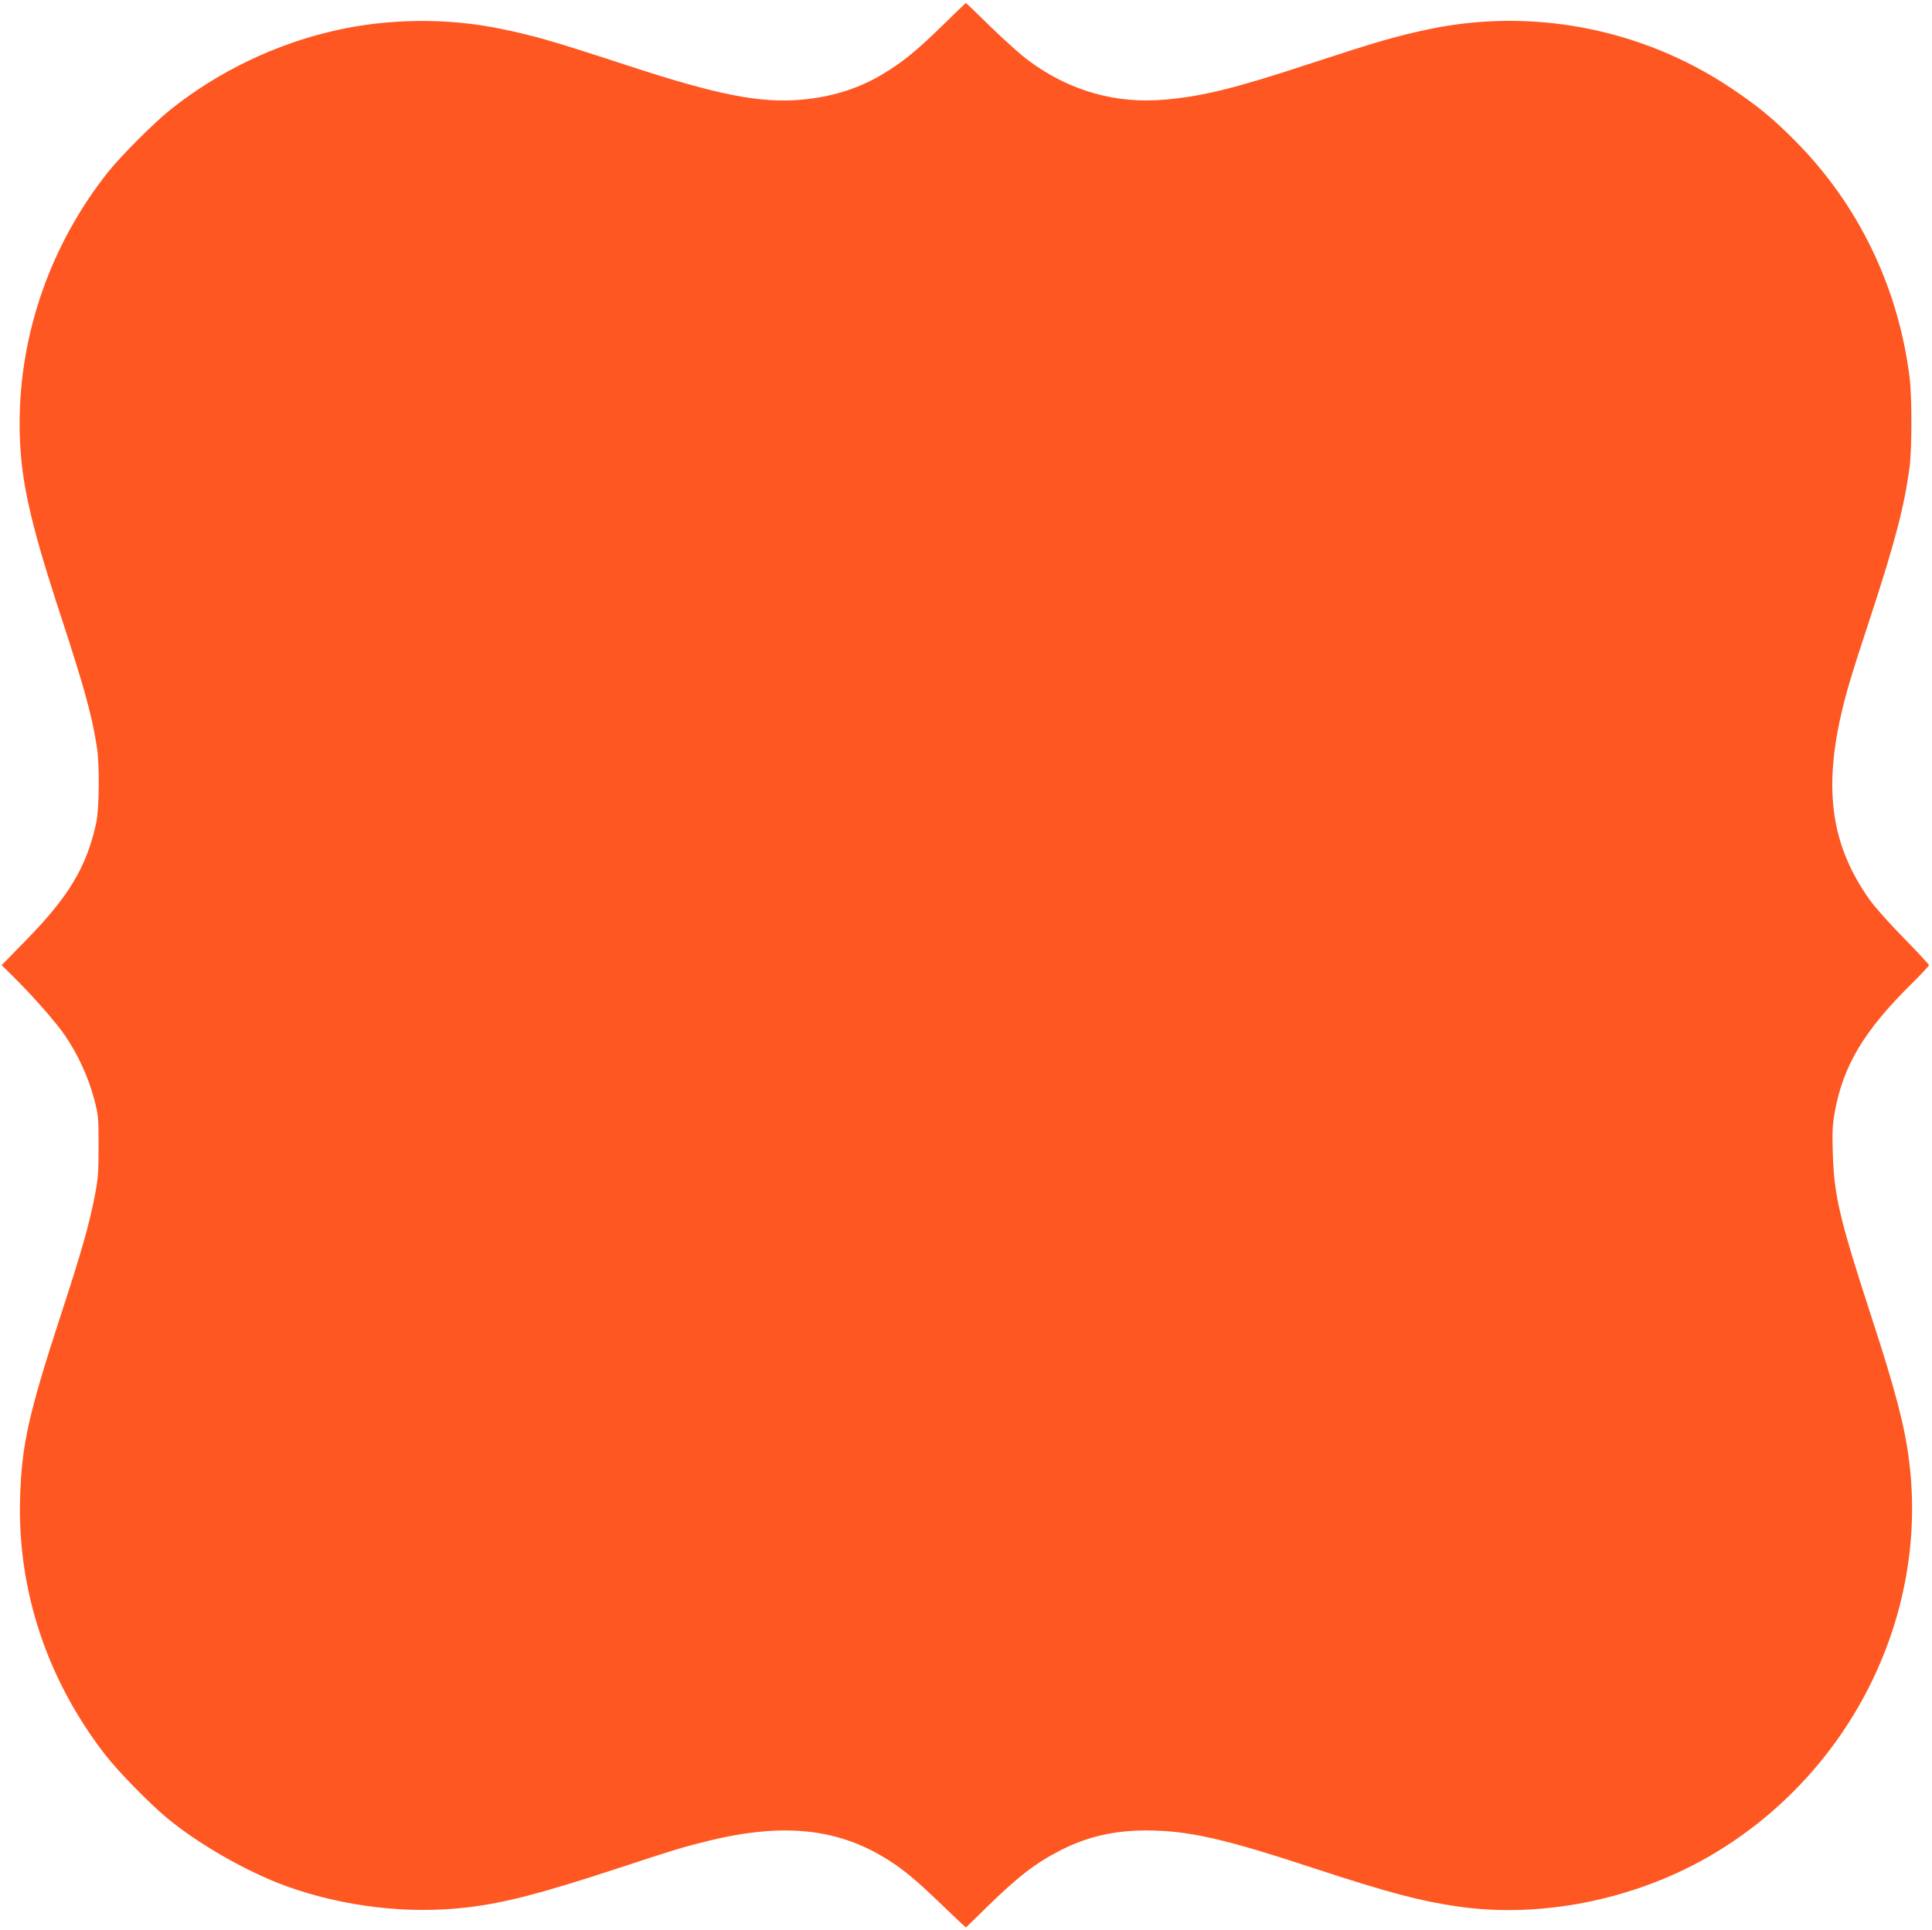 <?xml version="1.0" standalone="no"?>
<!DOCTYPE svg PUBLIC "-//W3C//DTD SVG 20010904//EN"
 "http://www.w3.org/TR/2001/REC-SVG-20010904/DTD/svg10.dtd">
<svg version="1.0" xmlns="http://www.w3.org/2000/svg"
 width="1280pt" height="1279pt" viewBox="0 0 1280 1279"
 preserveAspectRatio="xMidYMid meet">
<g transform="translate(0,1279) scale(0.1,-0.1)"
fill="#ff5722" stroke="none">
<path d="M6240 12617 c-169 -165 -259 -238 -388 -316 -161 -97 -335 -152 -535
-171 -274 -26 -559 29 -1156 225 -501 164 -622 199 -848 245 -348 72 -742 68
-1092 -12 -394 -89 -774 -271 -1091 -524 -110 -88 -327 -305 -414 -414 -378
-476 -586 -1067 -586 -1665 0 -349 59 -625 274 -1280 157 -481 202 -644 237
-860 20 -118 17 -421 -5 -515 -64 -287 -181 -481 -458 -765 l-167 -171 71 -70
c131 -129 286 -305 348 -395 85 -125 155 -276 192 -416 30 -113 31 -126 31
-318 0 -175 -3 -217 -26 -335 -37 -189 -89 -371 -221 -775 -217 -664 -262
-868 -273 -1220 -18 -614 178 -1205 565 -1705 85 -109 281 -310 402 -412 208
-175 533 -361 796 -457 383 -138 815 -188 1208 -140 240 29 483 92 971 252
388 128 455 148 614 187 454 112 794 90 1100 -70 139 -74 239 -150 401 -305
80 -77 160 -153 177 -169 l33 -29 137 134 c216 211 327 295 498 382 175 87
349 127 560 127 279 -1 512 -53 1124 -255 475 -156 698 -215 946 -250 544 -77
1152 44 1648 327 931 533 1465 1579 1336 2622 -29 235 -91 472 -254 971 -206
633 -243 789 -252 1067 -5 143 -2 195 12 275 56 310 193 541 509 853 64 63
116 119 116 124 0 5 -75 86 -167 180 -93 94 -194 208 -225 252 -249 350 -306
710 -193 1216 34 152 71 276 197 658 164 501 223 728 259 990 16 119 17 463 1
595 -74 601 -340 1152 -762 1575 -147 148 -247 230 -427 350 -590 393 -1317
532 -2008 384 -217 -47 -334 -81 -770 -224 -502 -165 -710 -217 -964 -240
-329 -30 -636 58 -906 258 -49 36 -162 137 -251 224 -88 87 -163 158 -165 158
-2 -1 -74 -69 -159 -153z"/>
</g>
</svg>
